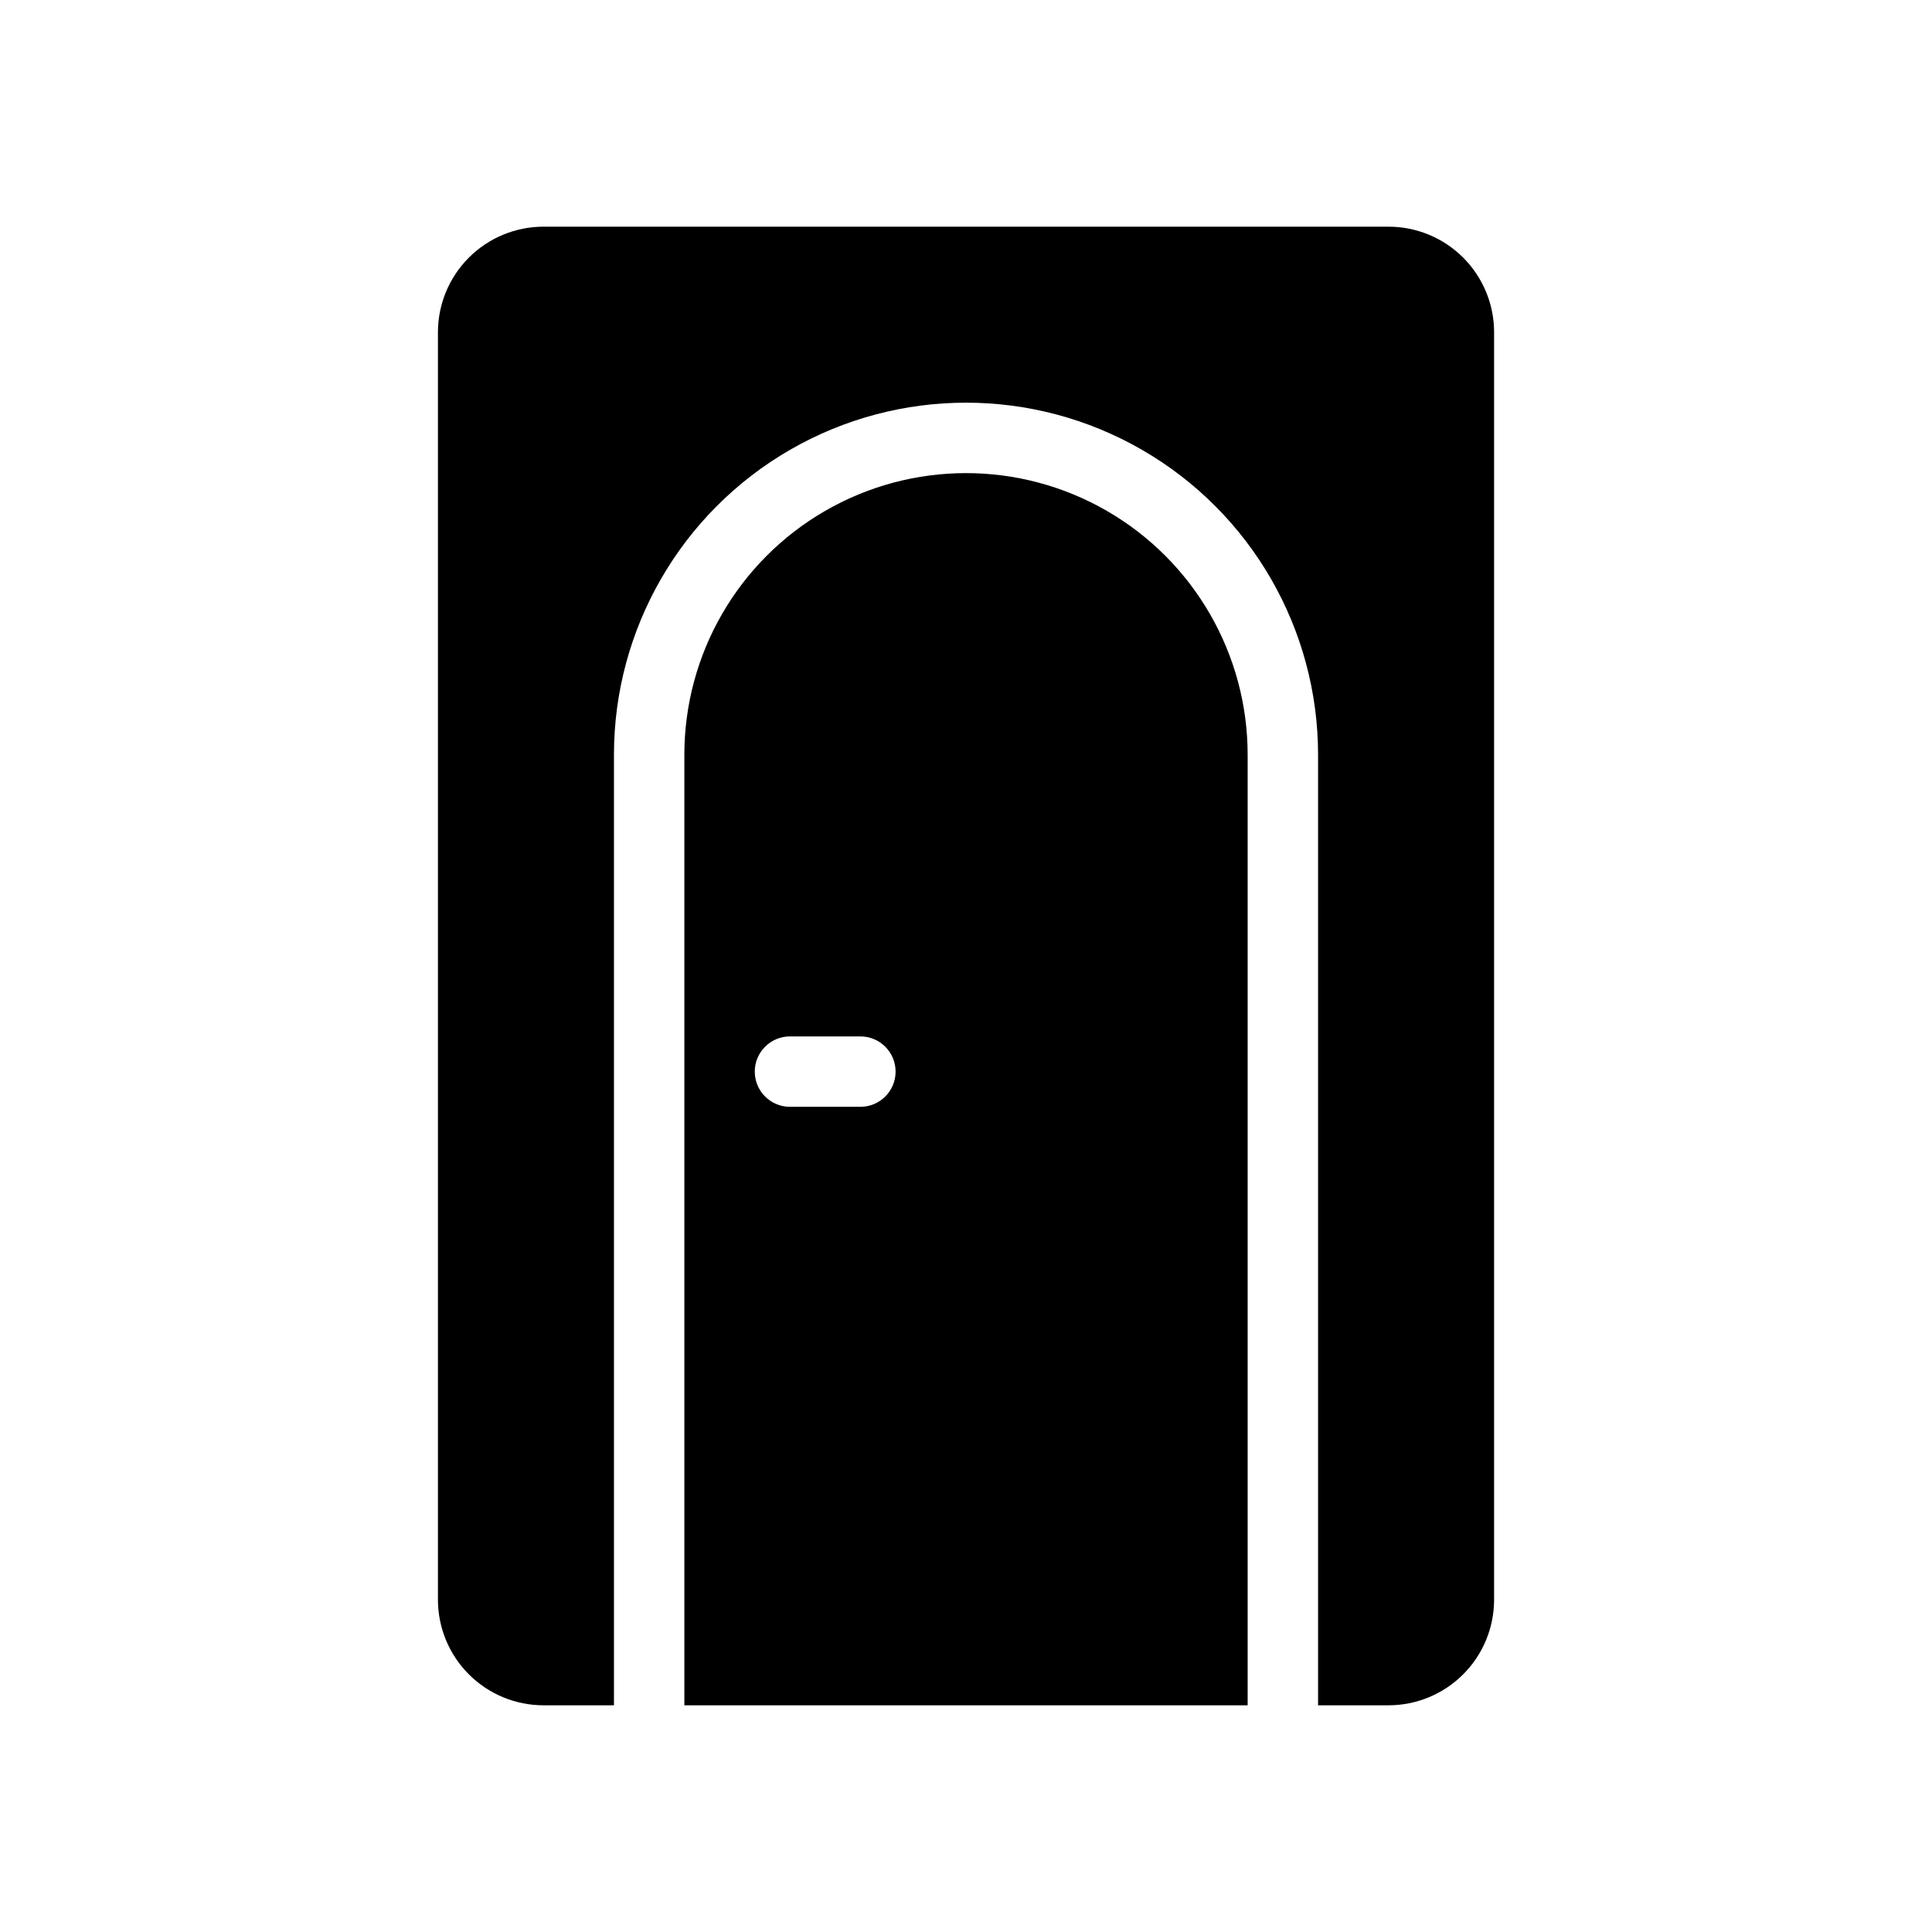 <?xml version="1.0" encoding="UTF-8"?>
<!-- Uploaded to: SVG Repo, www.svgrepo.com, Generator: SVG Repo Mixer Tools -->
<svg fill="#000000" width="800px" height="800px" version="1.1" viewBox="144 144 512 512" xmlns="http://www.w3.org/2000/svg">
 <path d="m539.95 232.06v335.87c0 7.426-2.949 14.543-8.199 19.793-5.246 5.25-12.367 8.199-19.789 8.199h-18.66v-251.91c0-33.332-17.781-64.133-46.648-80.797-28.867-16.668-64.434-16.668-93.301 0-28.863 16.664-46.648 47.465-46.648 80.797v251.91h-18.66c-7.422 0-14.539-2.949-19.789-8.199s-8.199-12.367-8.199-19.793v-335.87c0-7.422 2.949-14.543 8.199-19.793s12.367-8.195 19.789-8.195h223.92c7.422 0 14.543 2.945 19.789 8.195 5.25 5.25 8.199 12.371 8.199 19.793zm-65.309 111.96v251.91h-149.28v-251.91c0-26.664 14.227-51.305 37.32-64.637 23.094-13.336 51.543-13.336 74.637 0 23.094 13.332 37.32 37.973 37.32 64.637zm-130.62 83.969c0 2.473 0.984 4.848 2.734 6.598s4.121 2.731 6.594 2.731h18.66c5.152 0 9.332-4.176 9.332-9.328 0-5.152-4.18-9.332-9.332-9.332h-18.66c-5.152 0-9.328 4.18-9.328 9.332z"/>
</svg>